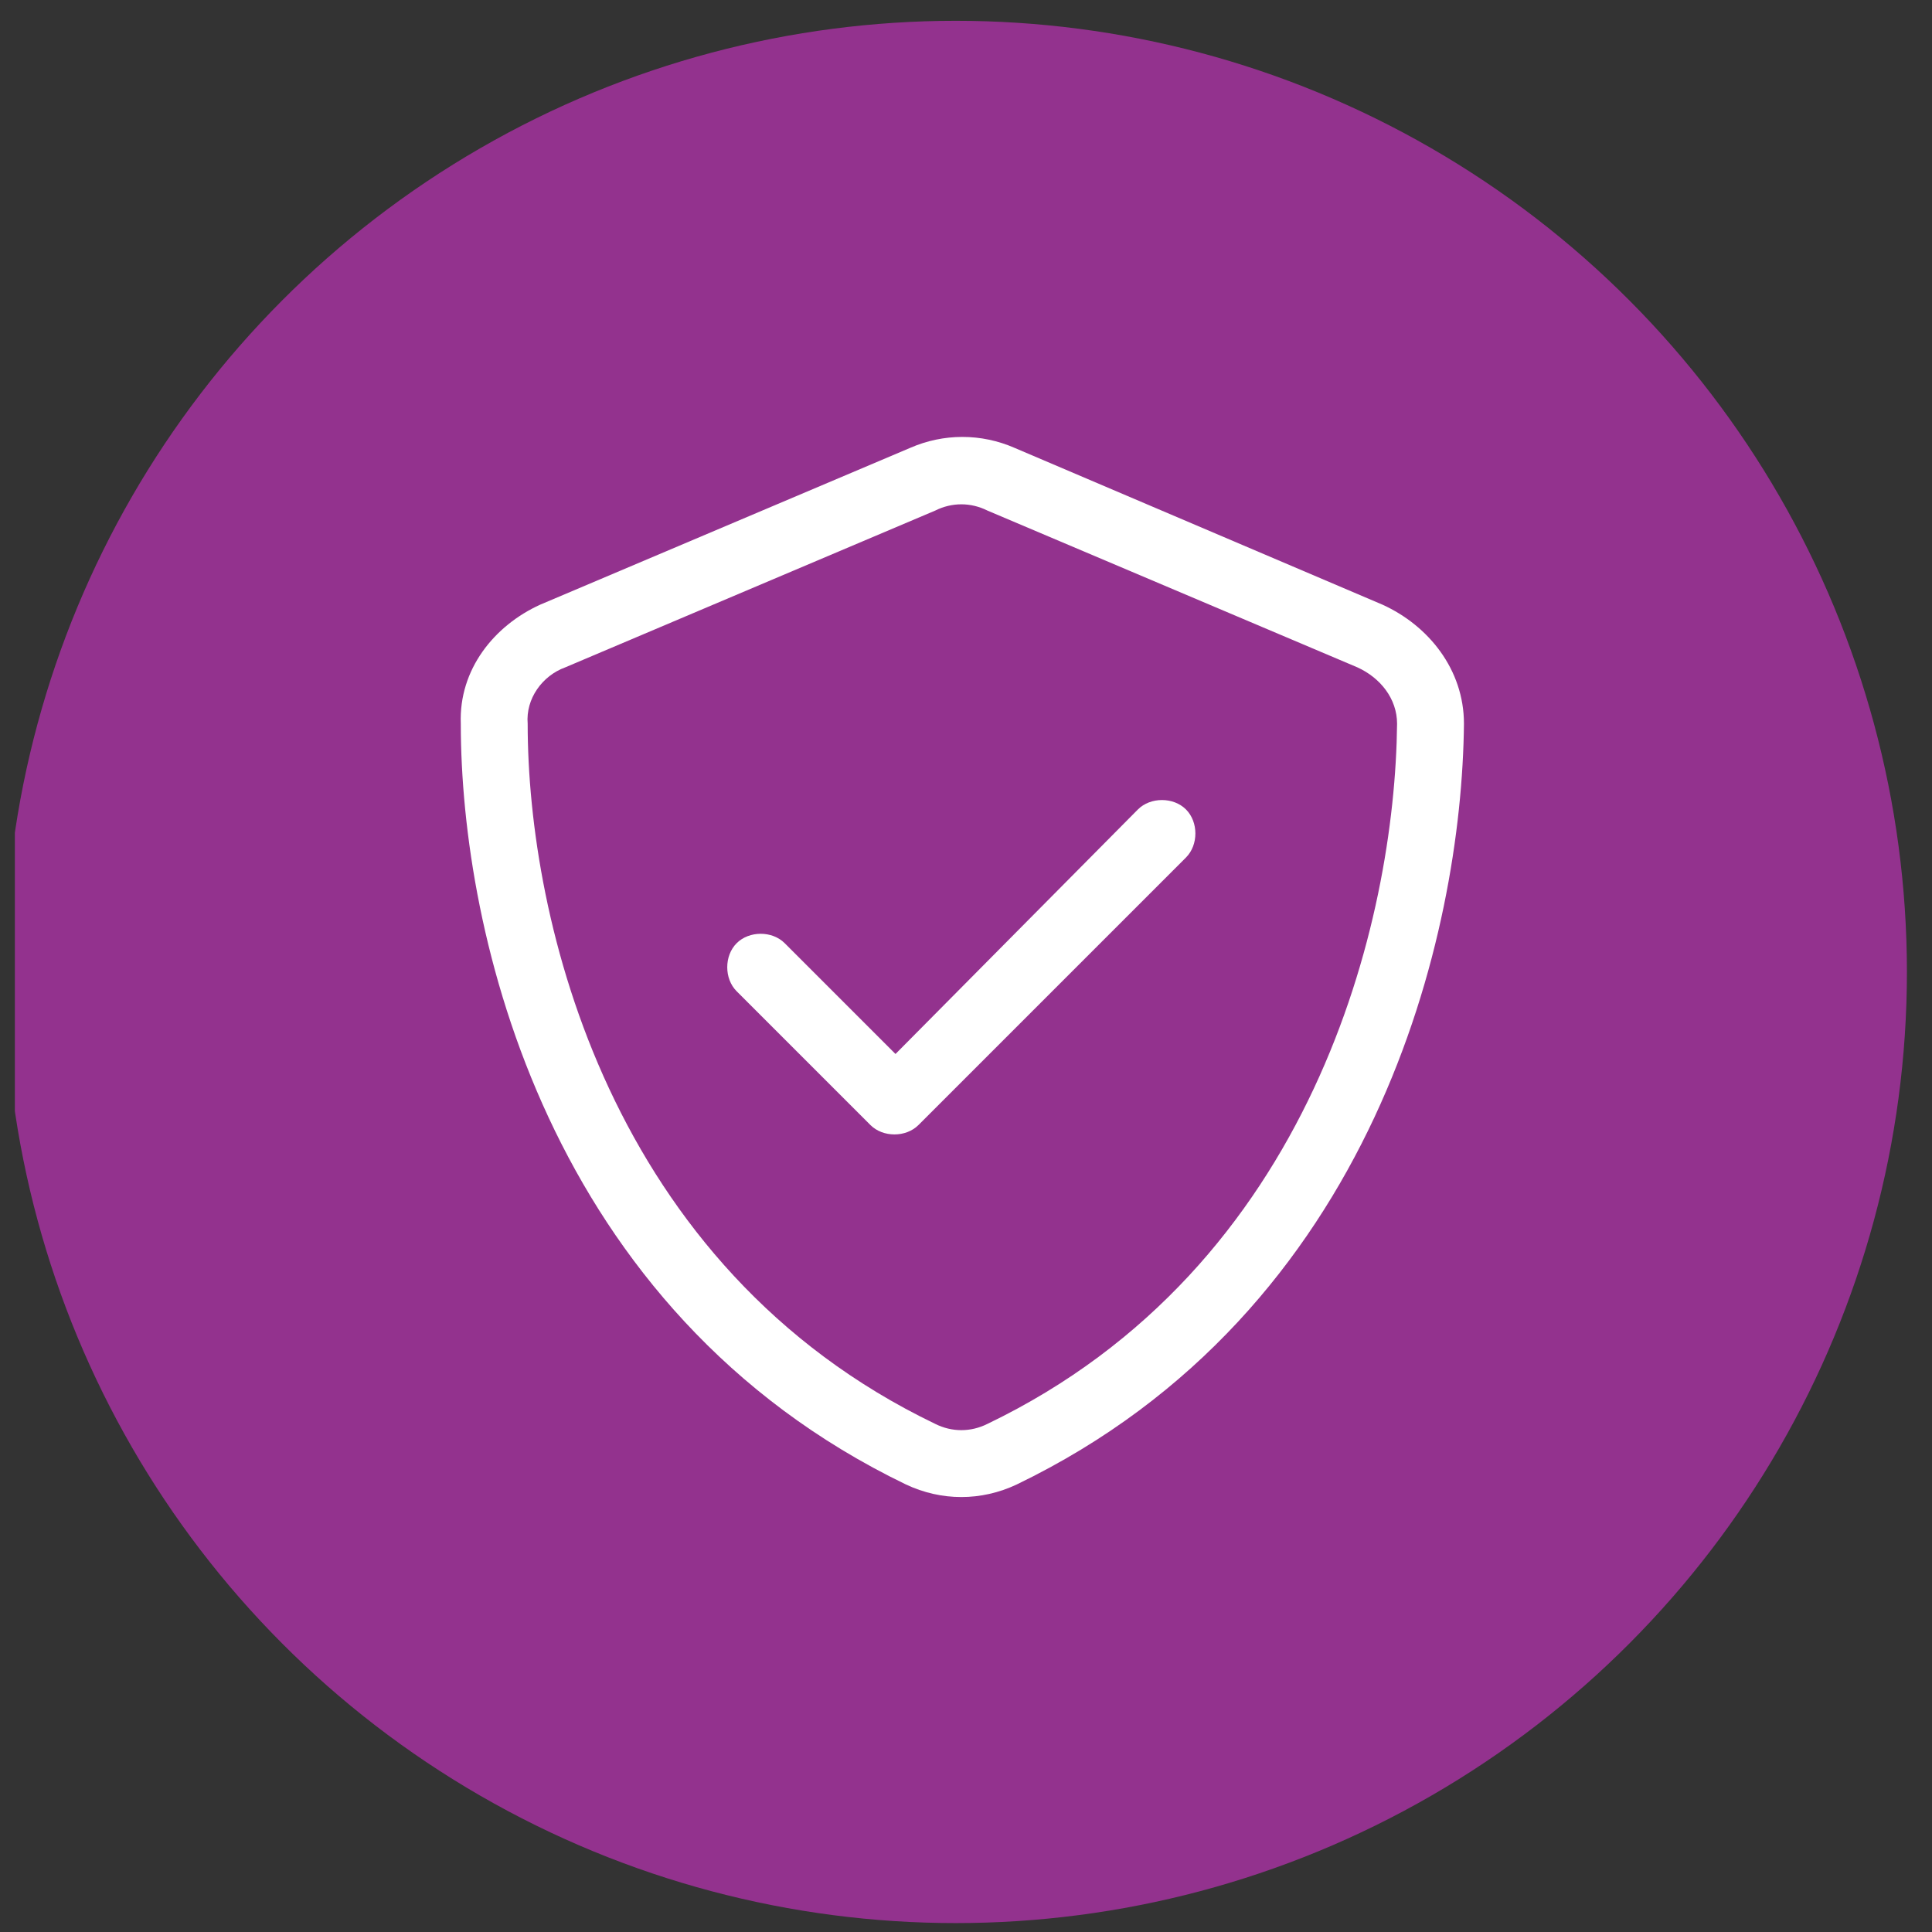 <svg width="65" height="65" viewBox="0 0 65 65" fill="none" xmlns="http://www.w3.org/2000/svg">
<rect x="0" y="0" width="65" height="65" fill="#333333" stroke="none"/>
<g clip-path="url(#clip0_39_288)">
<circle cx="32.156" cy="32.7" r="32" fill="#93328E"/>
<path d="M31.464 17.178L19.019 22.452C18.245 22.733 17.683 23.507 17.753 24.35C17.753 30.96 20.495 42.632 31.464 47.905C32.026 48.186 32.659 48.186 33.222 47.905C44.19 42.632 46.933 30.96 47.003 24.35C47.003 23.507 46.44 22.803 45.667 22.452L33.222 17.178C32.659 16.897 32.026 16.897 31.464 17.178ZM34.136 15.069L46.511 20.343C48.058 21.046 49.253 22.522 49.253 24.35C49.183 31.382 46.3 44.108 34.206 49.944C33.011 50.507 31.675 50.507 30.48 49.944C18.386 44.108 15.503 31.382 15.503 24.35C15.433 22.522 16.628 21.046 18.175 20.343L30.62 15.069C31.745 14.577 33.011 14.577 34.136 15.069ZM39.901 28.85L30.901 37.85C30.48 38.272 29.706 38.272 29.284 37.85L24.784 33.35C24.362 32.928 24.362 32.155 24.784 31.733C25.206 31.311 25.98 31.311 26.401 31.733L30.128 35.46L38.284 27.233C38.706 26.811 39.48 26.811 39.901 27.233C40.323 27.655 40.323 28.428 39.901 28.85Z" fill="white"/>
</g>
<defs>
<clipPath id="clip0_39_288">
<rect width="64" height="64" fill="white" transform="translate(0.5 0.7)"/>
</clipPath>
</defs>
</svg>
